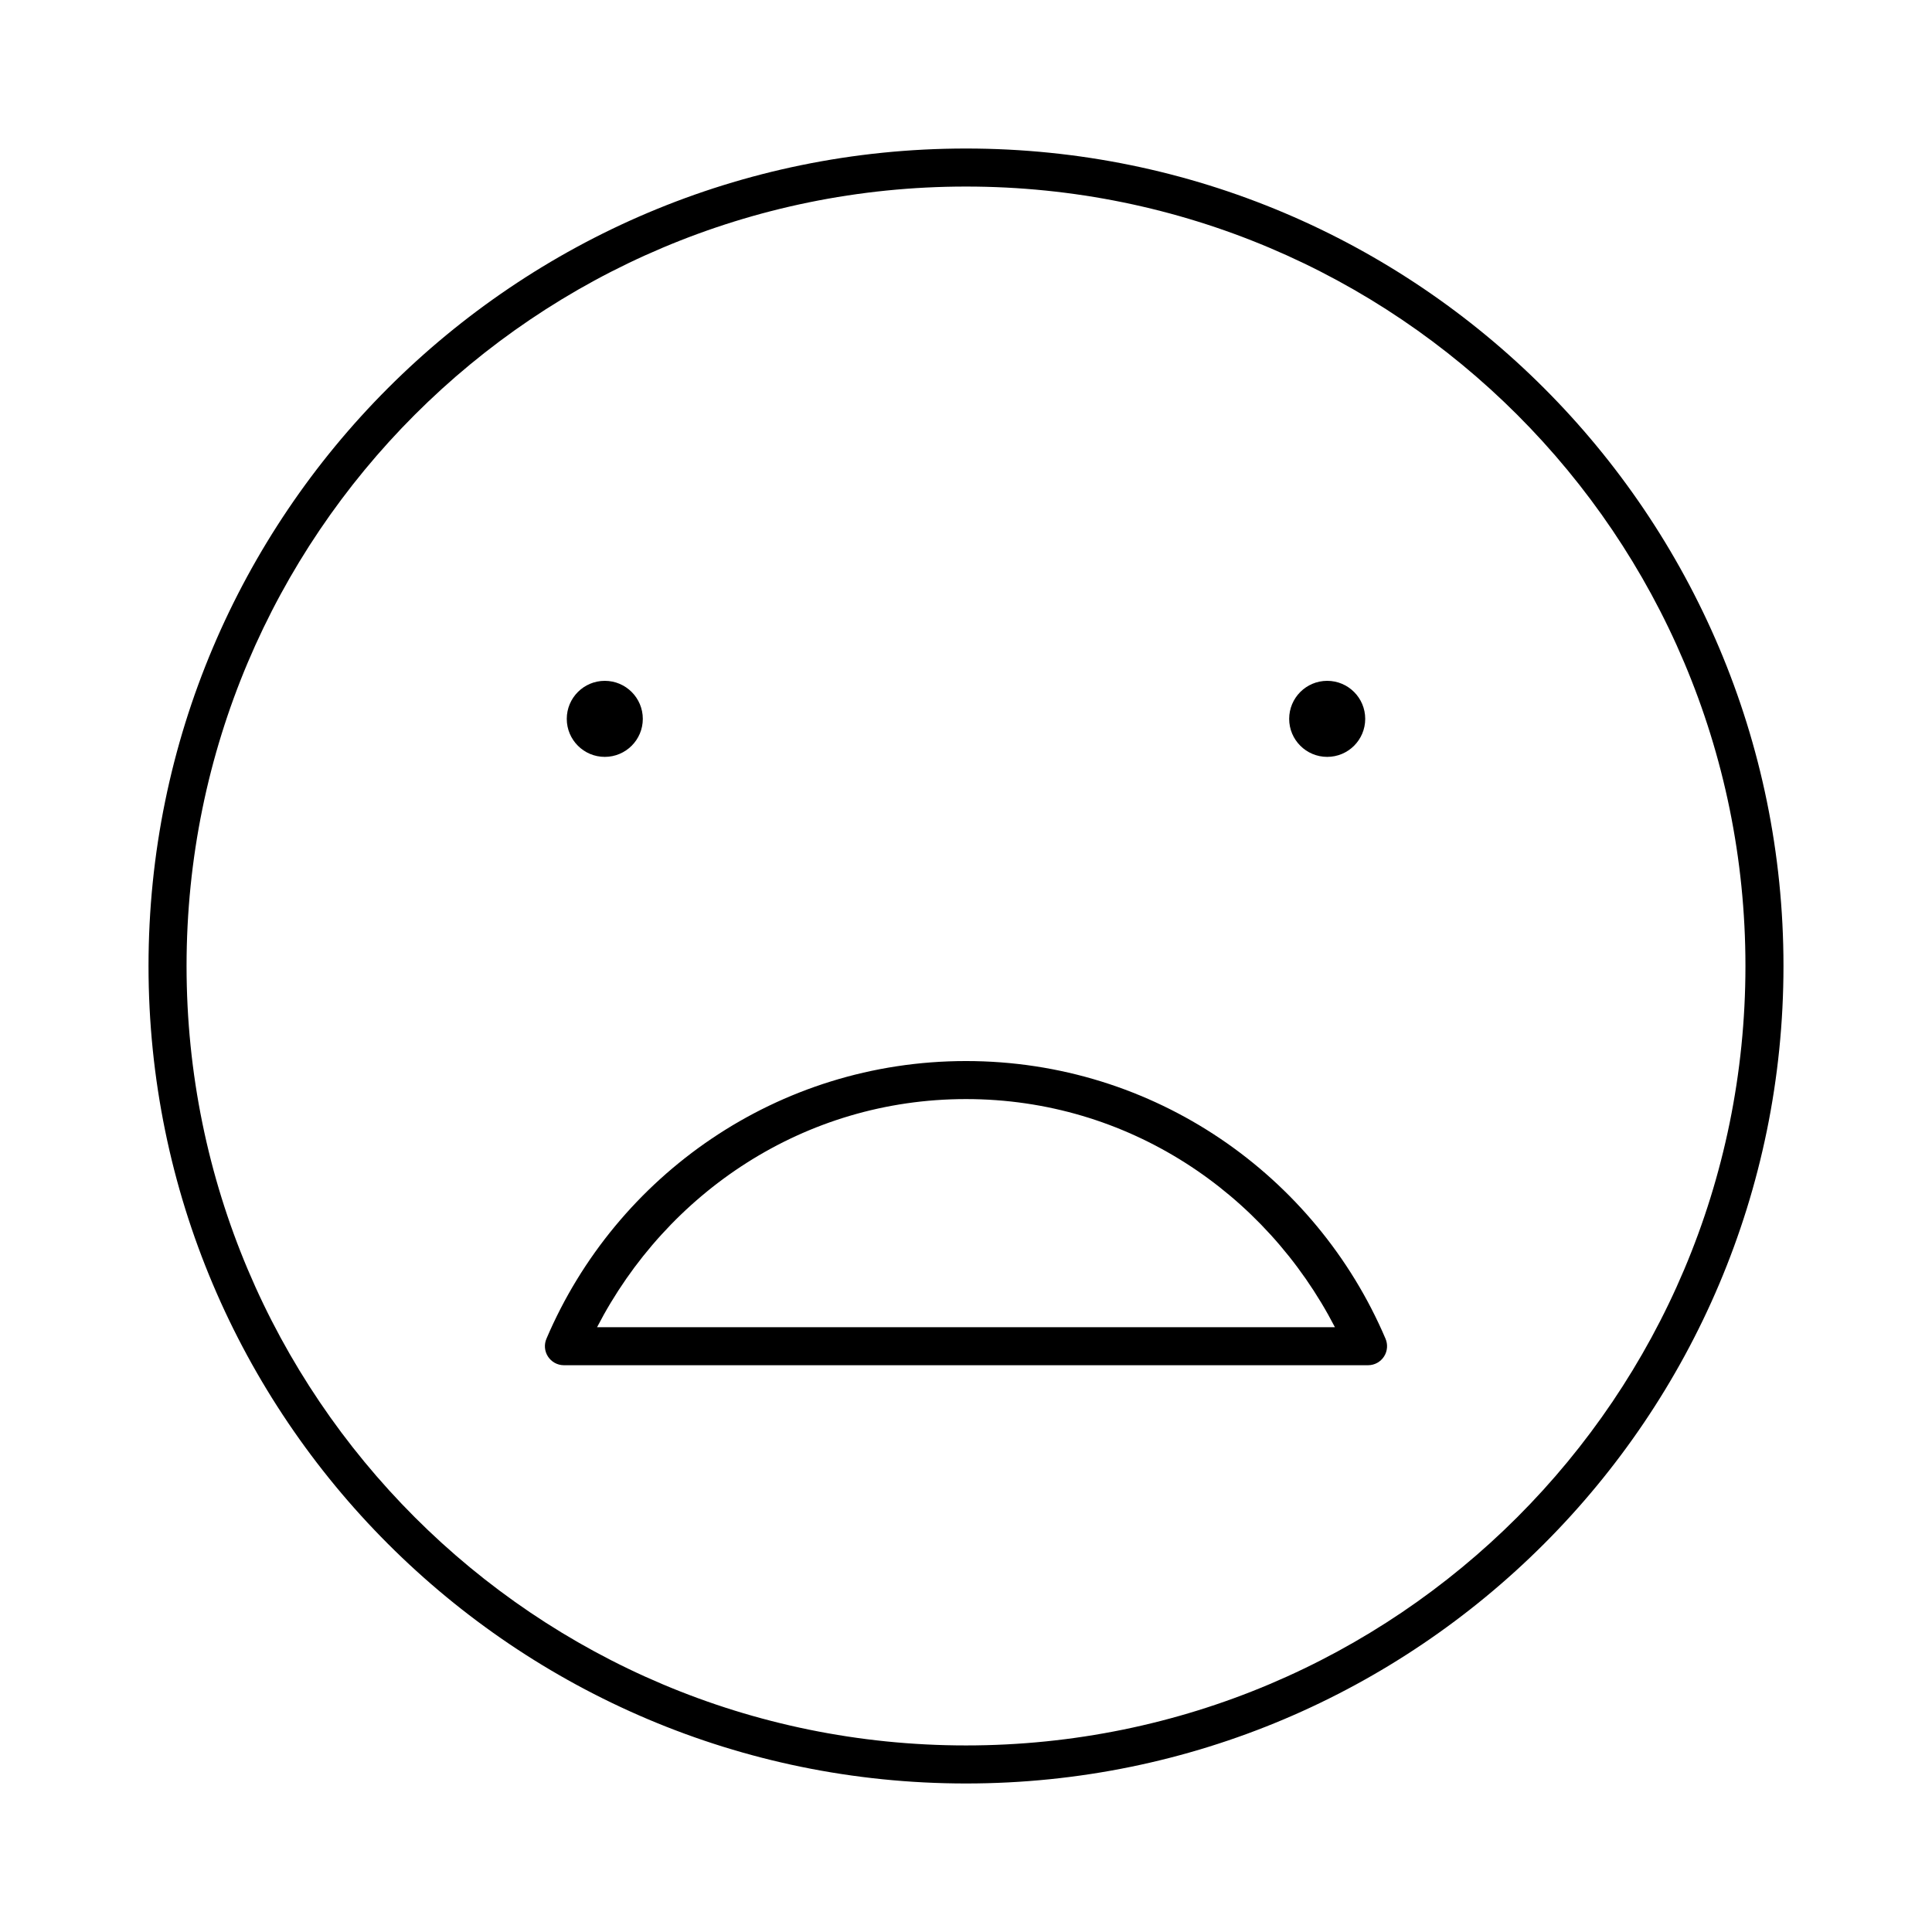 <?xml version="1.0" encoding="UTF-8"?>
<!-- Uploaded to: ICON Repo, www.iconrepo.com, Generator: ICON Repo Mixer Tools -->
<svg fill="#000000" width="800px" height="800px" version="1.1" viewBox="144 144 512 512" xmlns="http://www.w3.org/2000/svg">
 <path d="m400 183.36c-119.59 0-216.64 97.051-216.64 216.64 0 119.59 97.055 216.64 216.64 216.64s216.64-97.051 216.64-216.64c0-119.59-97.051-216.64-216.64-216.64zm0 10.078c114.14 0 206.56 92.422 206.56 206.56s-92.418 206.56-206.56 206.56-206.56-92.418-206.56-206.56 92.422-206.56 206.56-206.56zm-95.727 130.99c-5.562 0-10.074 4.512-10.074 10.078 0 5.562 4.512 10.074 10.074 10.074 5.566 0 10.078-4.512 10.078-10.074 0-5.566-4.512-10.078-10.078-10.078zm191.45 0c-5.566 0-10.078 4.512-10.078 10.078 0 5.562 4.512 10.074 10.078 10.074s10.074-4.512 10.074-10.074c0-5.566-4.508-10.078-10.074-10.078zm-95.723 100.76c-49.918 0-92.719 30.301-111.16 73.527-0.688 1.551-0.551 3.348 0.371 4.773 0.922 1.43 2.496 2.297 4.195 2.309h213.18c1.699-0.012 3.277-0.879 4.195-2.309 0.922-1.426 1.059-3.223 0.371-4.773-18.438-43.227-61.238-73.527-111.15-73.527zm0 10.078c42.914 0 79.348 24.824 97.77 60.457h-195.54c18.422-35.633 54.855-60.457 97.773-60.457z"/>
</svg>